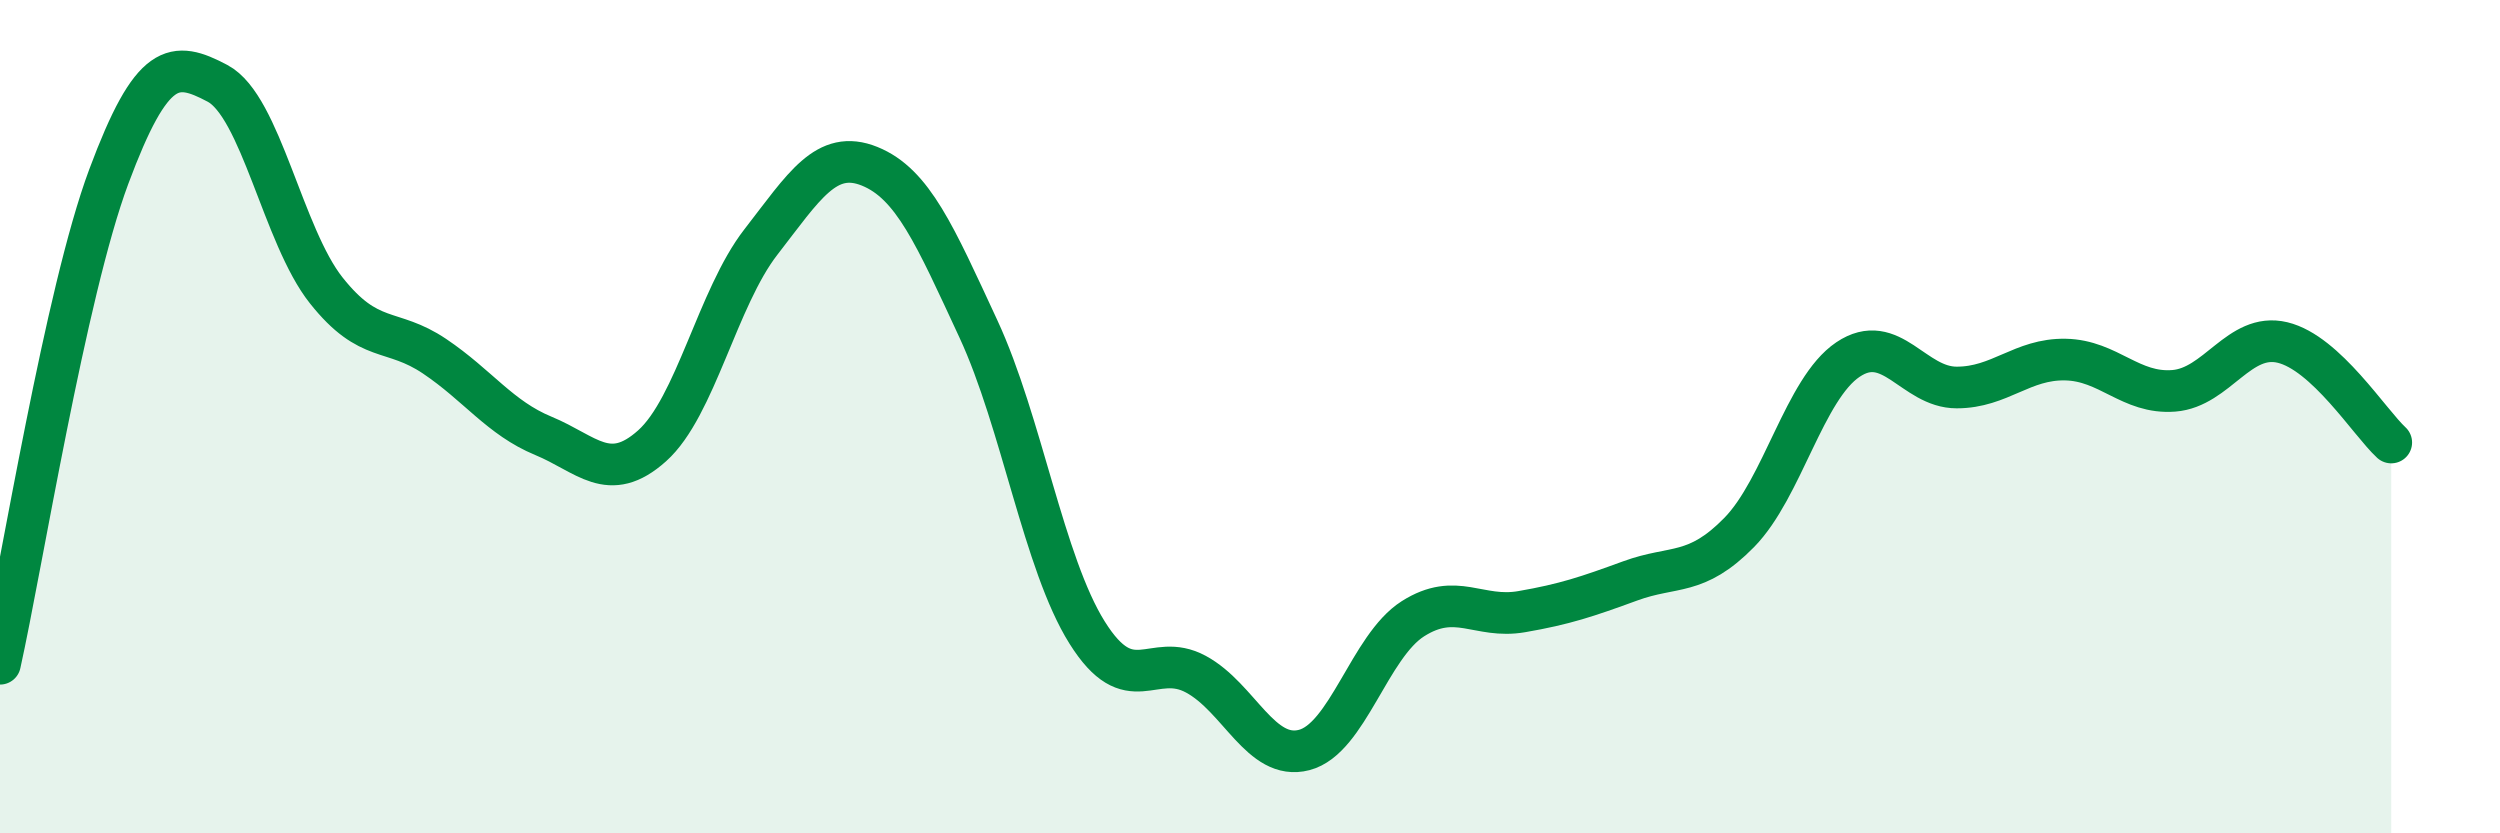
    <svg width="60" height="20" viewBox="0 0 60 20" xmlns="http://www.w3.org/2000/svg">
      <path
        d="M 0,15.93 C 0.52,13.59 1.57,7.03 2.61,4.24 C 3.65,1.45 4.18,1.45 5.22,2 C 6.26,2.55 6.79,5.66 7.83,6.97 C 8.87,8.28 9.39,7.85 10.43,8.55 C 11.47,9.25 12,10.03 13.04,10.46 C 14.08,10.89 14.61,11.63 15.65,10.7 C 16.69,9.77 17.22,7.15 18.26,5.81 C 19.3,4.47 19.83,3.57 20.87,3.99 C 21.91,4.41 22.44,5.65 23.48,7.89 C 24.52,10.13 25.05,13.52 26.09,15.18 C 27.13,16.84 27.66,15.62 28.7,16.18 C 29.74,16.74 30.26,18.27 31.3,18 C 32.34,17.73 32.87,15.51 33.91,14.85 C 34.95,14.19 35.48,14.86 36.52,14.68 C 37.56,14.5 38.09,14.32 39.13,13.94 C 40.17,13.56 40.7,13.84 41.74,12.78 C 42.78,11.72 43.31,9.33 44.35,8.63 C 45.39,7.93 45.92,9.3 46.96,9.3 C 48,9.3 48.53,8.61 49.57,8.63 C 50.61,8.65 51.13,9.46 52.17,9.38 C 53.21,9.3 53.74,7.97 54.78,8.22 C 55.82,8.47 56.87,10.14 57.39,10.62L57.39 20L0 20Z"
        fill="#008740"
        opacity="0.1"
        stroke-linecap="round"
        stroke-linejoin="round"
      />
      <path
        d="M 0,15.93 C 0.52,13.59 1.57,7.03 2.61,4.24 C 3.65,1.45 4.18,1.45 5.22,2 C 6.26,2.55 6.79,5.66 7.83,6.97 C 8.87,8.28 9.39,7.85 10.43,8.55 C 11.47,9.25 12,10.03 13.04,10.46 C 14.08,10.89 14.61,11.63 15.65,10.7 C 16.69,9.77 17.22,7.15 18.26,5.81 C 19.3,4.47 19.83,3.57 20.87,3.99 C 21.91,4.41 22.44,5.65 23.48,7.89 C 24.52,10.13 25.05,13.52 26.09,15.18 C 27.13,16.84 27.66,15.62 28.7,16.18 C 29.74,16.74 30.26,18.27 31.3,18 C 32.34,17.73 32.87,15.51 33.91,14.85 C 34.95,14.19 35.48,14.86 36.52,14.68 C 37.56,14.5 38.09,14.32 39.13,13.94 C 40.17,13.56 40.7,13.84 41.74,12.78 C 42.78,11.72 43.31,9.33 44.35,8.63 C 45.39,7.93 45.92,9.3 46.96,9.3 C 48,9.3 48.53,8.61 49.57,8.63 C 50.61,8.65 51.13,9.46 52.17,9.38 C 53.21,9.3 53.74,7.97 54.78,8.22 C 55.82,8.47 56.87,10.14 57.39,10.62"
        stroke="#008740"
        stroke-width="1"
        fill="none"
        stroke-linecap="round"
        stroke-linejoin="round"
      />
    </svg>
  
